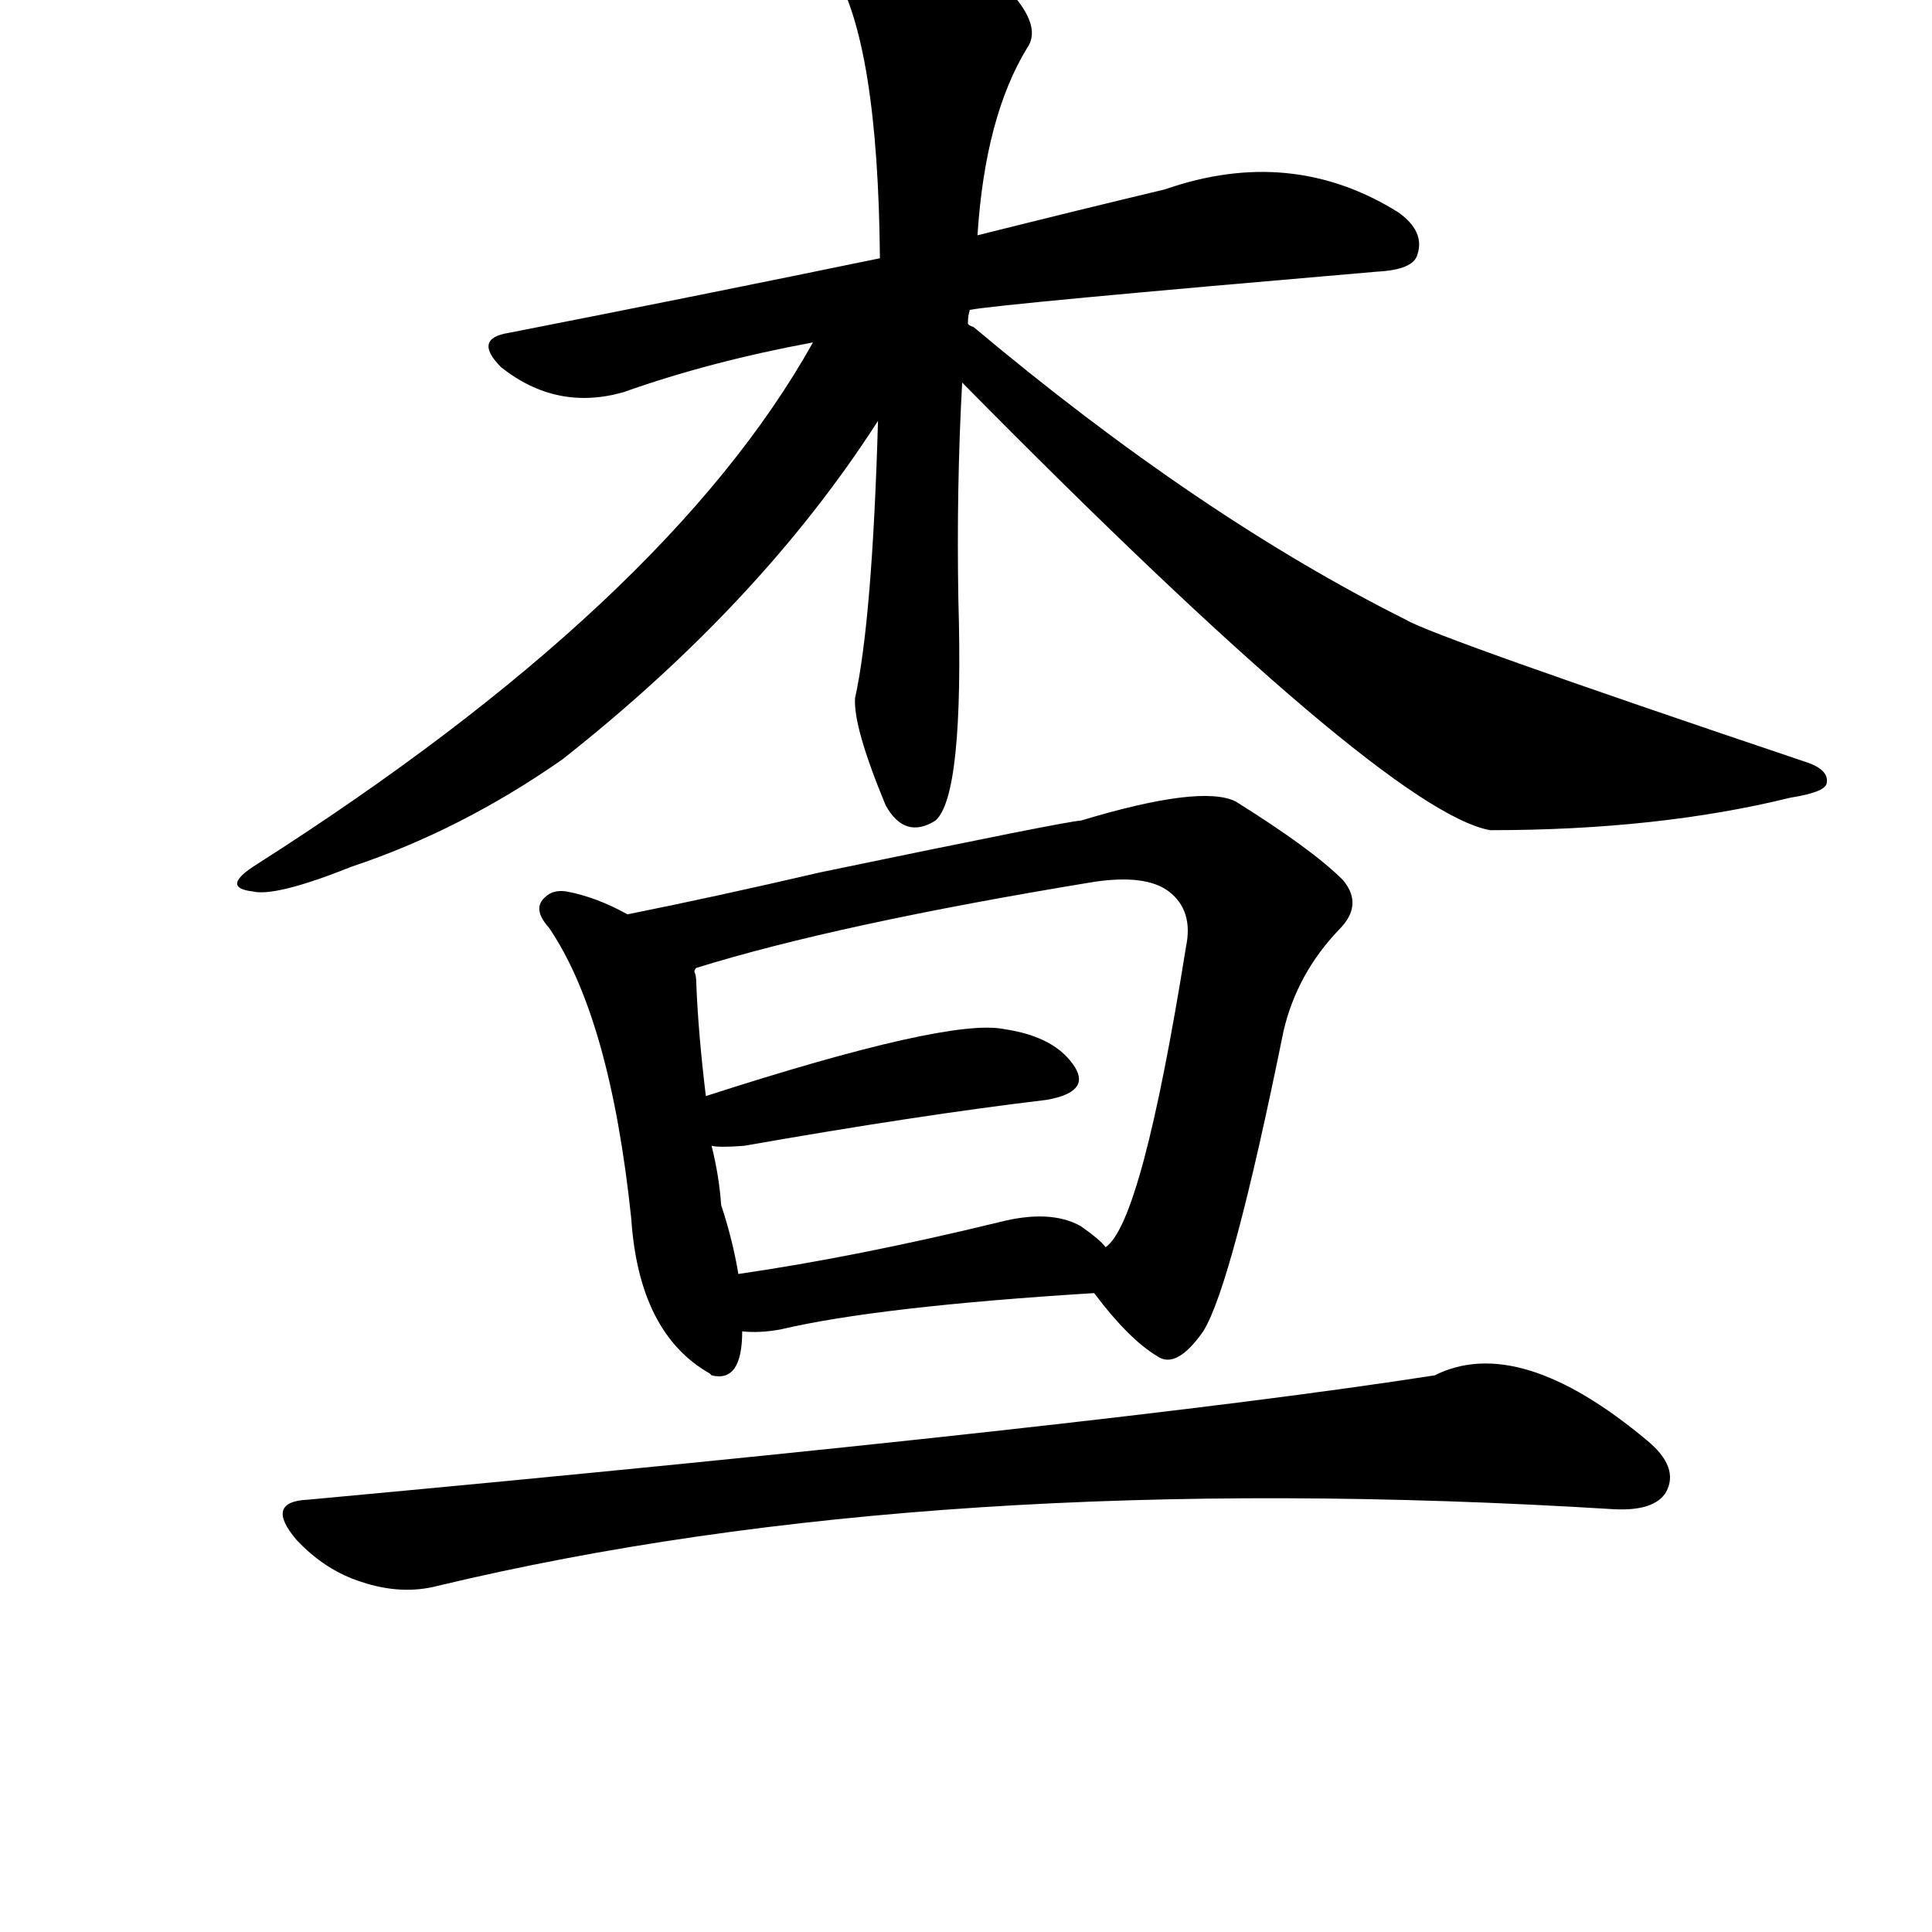 <?xml version="1.0" standalone="no"?>
<!DOCTYPE svg PUBLIC "-//W3C//DTD SVG 1.1//EN" "http://www.w3.org/Graphics/SVG/1.1/DTD/svg11.dtd" >
<svg width="100" height="100" xmlns="http://www.w3.org/2000/svg" xmlns:xlink="http://www.w3.org/1999/xlink" version="1.1" viewBox="-10 0 1010 1010">
   <path fill="currentColor"
d="M151 784q-23 1 -6 21q15 16 34 22q21 7 40 2q259 -62 615 -40q21 1 27 -9q7 -13 -10 -27q-67 -56 -111 -34q-167 26 -589 65zM493 200q221 224 276 234q88 0 157 -17q19 -3 19 -8q1 -7 -12 -11q-193 -65 -208 -74q-108 -54 -226 -153q-3 -1 -3 -2q0 -4 1 -7
q15 -3 213 -20q19 -1 21 -9q4 -12 -10 -22q-56 -35 -122 -12q-42 10 -98 24q4 -62 26 -98q7 -10 -6 -26q-56 -45 -87 -36q-15 6 -8 22q23 38 24 150q-92 19 -194 39q-19 3 -4 18q29 23 64 13q45 -16 99 -26q-76 136 -291 273q-19 12 -2 14q12 3 52 -13q57 -19 110 -56
q104 -82 165 -177q-3 104 -12 145q-1 15 16 56q10 18 26 8q15 -13 12 -116q-1 -59 2 -113zM378 696q9 1 20 -1q51 -12 164 -19q18 24 33 33q10 7 24 -13q15 -24 42 -157q7 -30 29 -53q13 -13 2 -26q-16 -16 -56 -41q-18 -9 -81 10q-6 0 -136 27q-56 13 -101 22
q-16 -9 -32 -12q-7 -1 -11 3q-7 6 2 16q32 47 43 152q4 60 41 81l1 1q16 4 16 -23zM555 641q-16 -9 -43 -2q-74 18 -136 27q-3 -18 -9 -36q-1 -15 -5 -31q4 1 17 0q91 -16 158 -24q23 -4 15 -17q-10 -16 -37 -20q-29 -6 -156 35q-4 -33 -5 -59q0 -4 -1 -6q0 -1 1 -2
q74 -23 208 -45q27 -4 39 5q13 10 9 29q-23 144 -42 157q-3 -4 -13 -11z" />
</svg>
